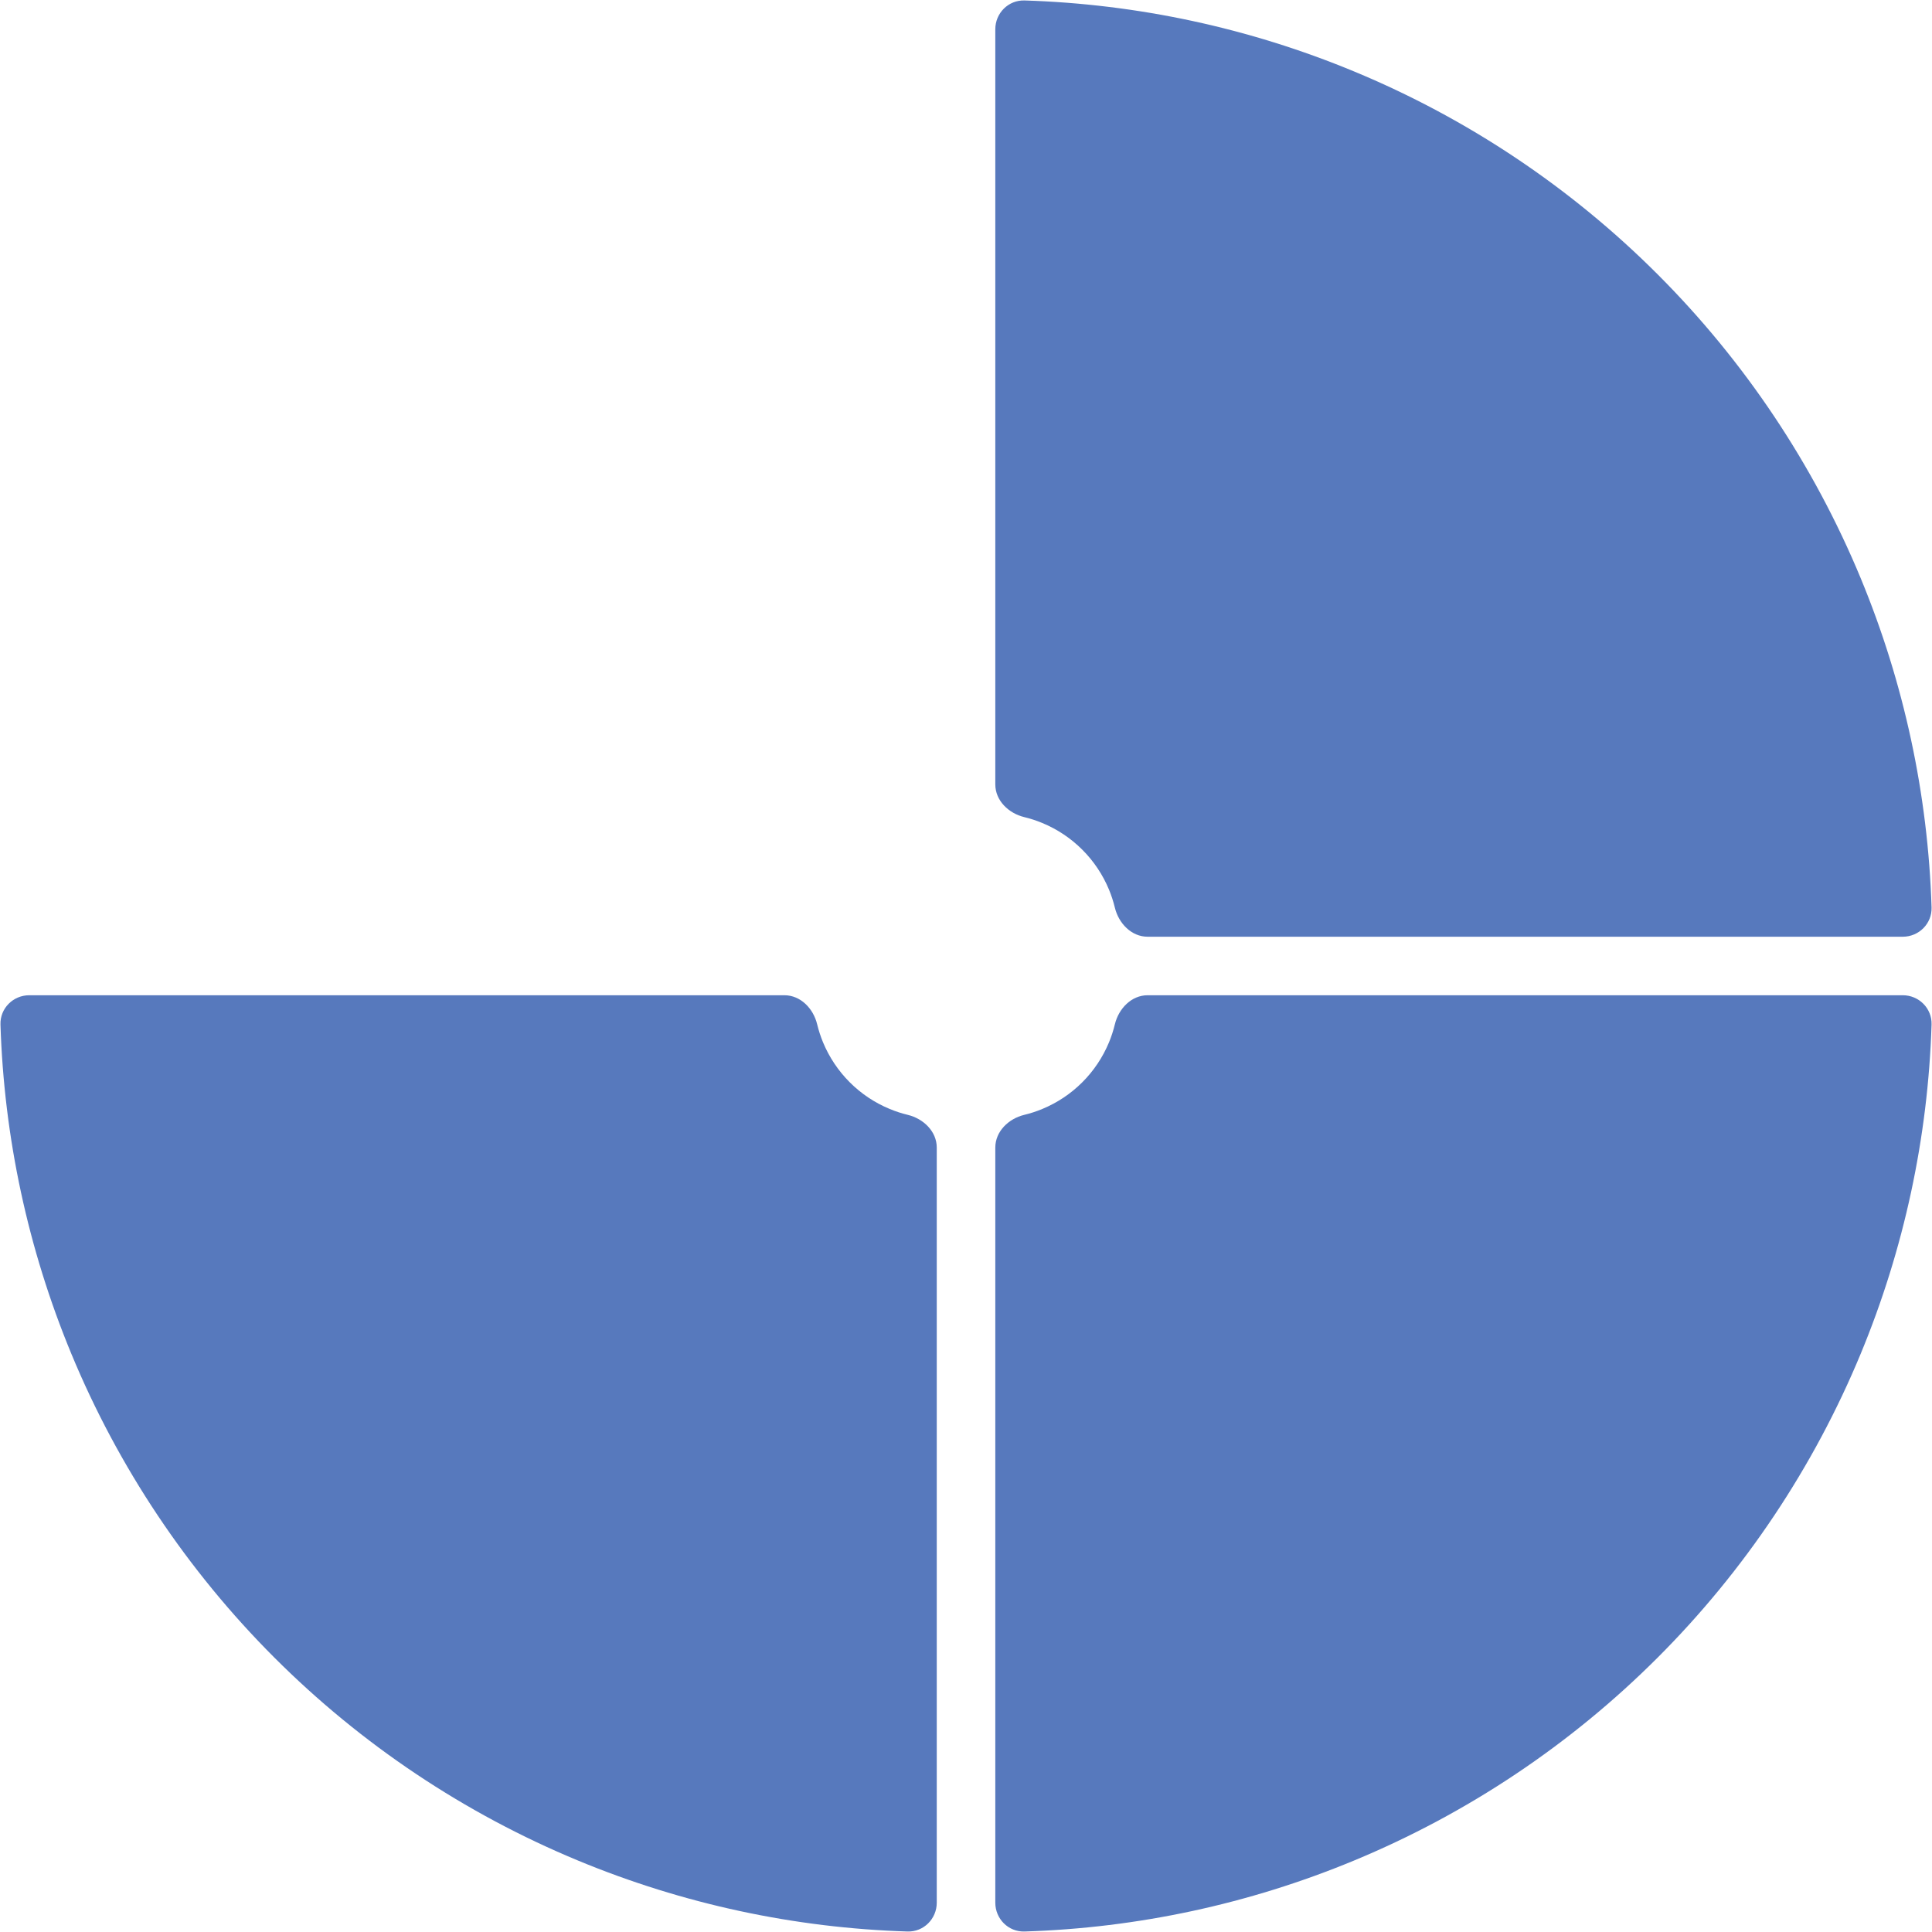 <?xml version="1.0" encoding="UTF-8"?> <svg xmlns="http://www.w3.org/2000/svg" width="66" height="66" viewBox="0 0 66 66" fill="none"> <path d="M34.001 1C34.001 0.448 34.448 -0.002 35 0.016C38.862 0.136 42.672 0.955 46.246 2.436C50.129 4.044 53.657 6.401 56.628 9.373C59.599 12.344 61.956 15.872 63.565 19.754C65.045 23.328 65.864 27.139 65.985 31C66.002 31.552 65.553 32 65.001 32L39.205 32C38.653 32 38.217 31.546 38.086 31.009C38.035 30.799 37.968 30.592 37.885 30.391C37.673 29.881 37.364 29.418 36.973 29.027C36.583 28.637 36.12 28.327 35.609 28.116C35.408 28.032 35.202 27.965 34.991 27.914C34.454 27.784 34.001 27.348 34.001 26.796L34.001 1Z" fill="#5779BD"></path> <path d="M65.001 33.999C65.553 33.999 66.002 34.447 65.985 34.999C65.864 38.86 65.045 42.671 63.565 46.245C61.956 50.127 59.599 53.655 56.628 56.626C53.656 59.598 50.129 61.955 46.246 63.563C42.672 65.044 38.862 65.863 35 65.983C34.448 66.001 34.001 65.551 34.001 64.999L34.001 39.203C34.001 38.651 34.454 38.215 34.991 38.085C35.202 38.034 35.408 37.967 35.609 37.883C36.119 37.672 36.583 37.362 36.973 36.972C37.364 36.581 37.673 36.118 37.885 35.608C37.968 35.407 38.035 35.2 38.086 34.99C38.217 34.453 38.652 33.999 39.205 33.999H65.001Z" fill="#5779BD"></path> <path d="M32.001 64.999C32.001 65.551 31.553 66.001 31.001 65.983C27.139 65.863 23.329 65.044 19.755 63.563C15.872 61.955 12.345 59.598 9.373 56.626C6.402 53.655 4.044 50.127 2.436 46.245C0.956 42.671 0.137 38.86 0.016 34.999C-0.001 34.447 0.448 33.999 1 33.999L26.796 33.999C27.349 33.999 27.785 34.453 27.915 34.99C27.966 35.2 28.033 35.407 28.116 35.608C28.328 36.118 28.637 36.581 29.028 36.972C29.418 37.362 29.881 37.672 30.392 37.883C30.593 37.967 30.799 38.034 31.01 38.085C31.547 38.215 32.001 38.651 32.001 39.203L32.001 64.999Z" fill="#5779BD"></path> </svg> 